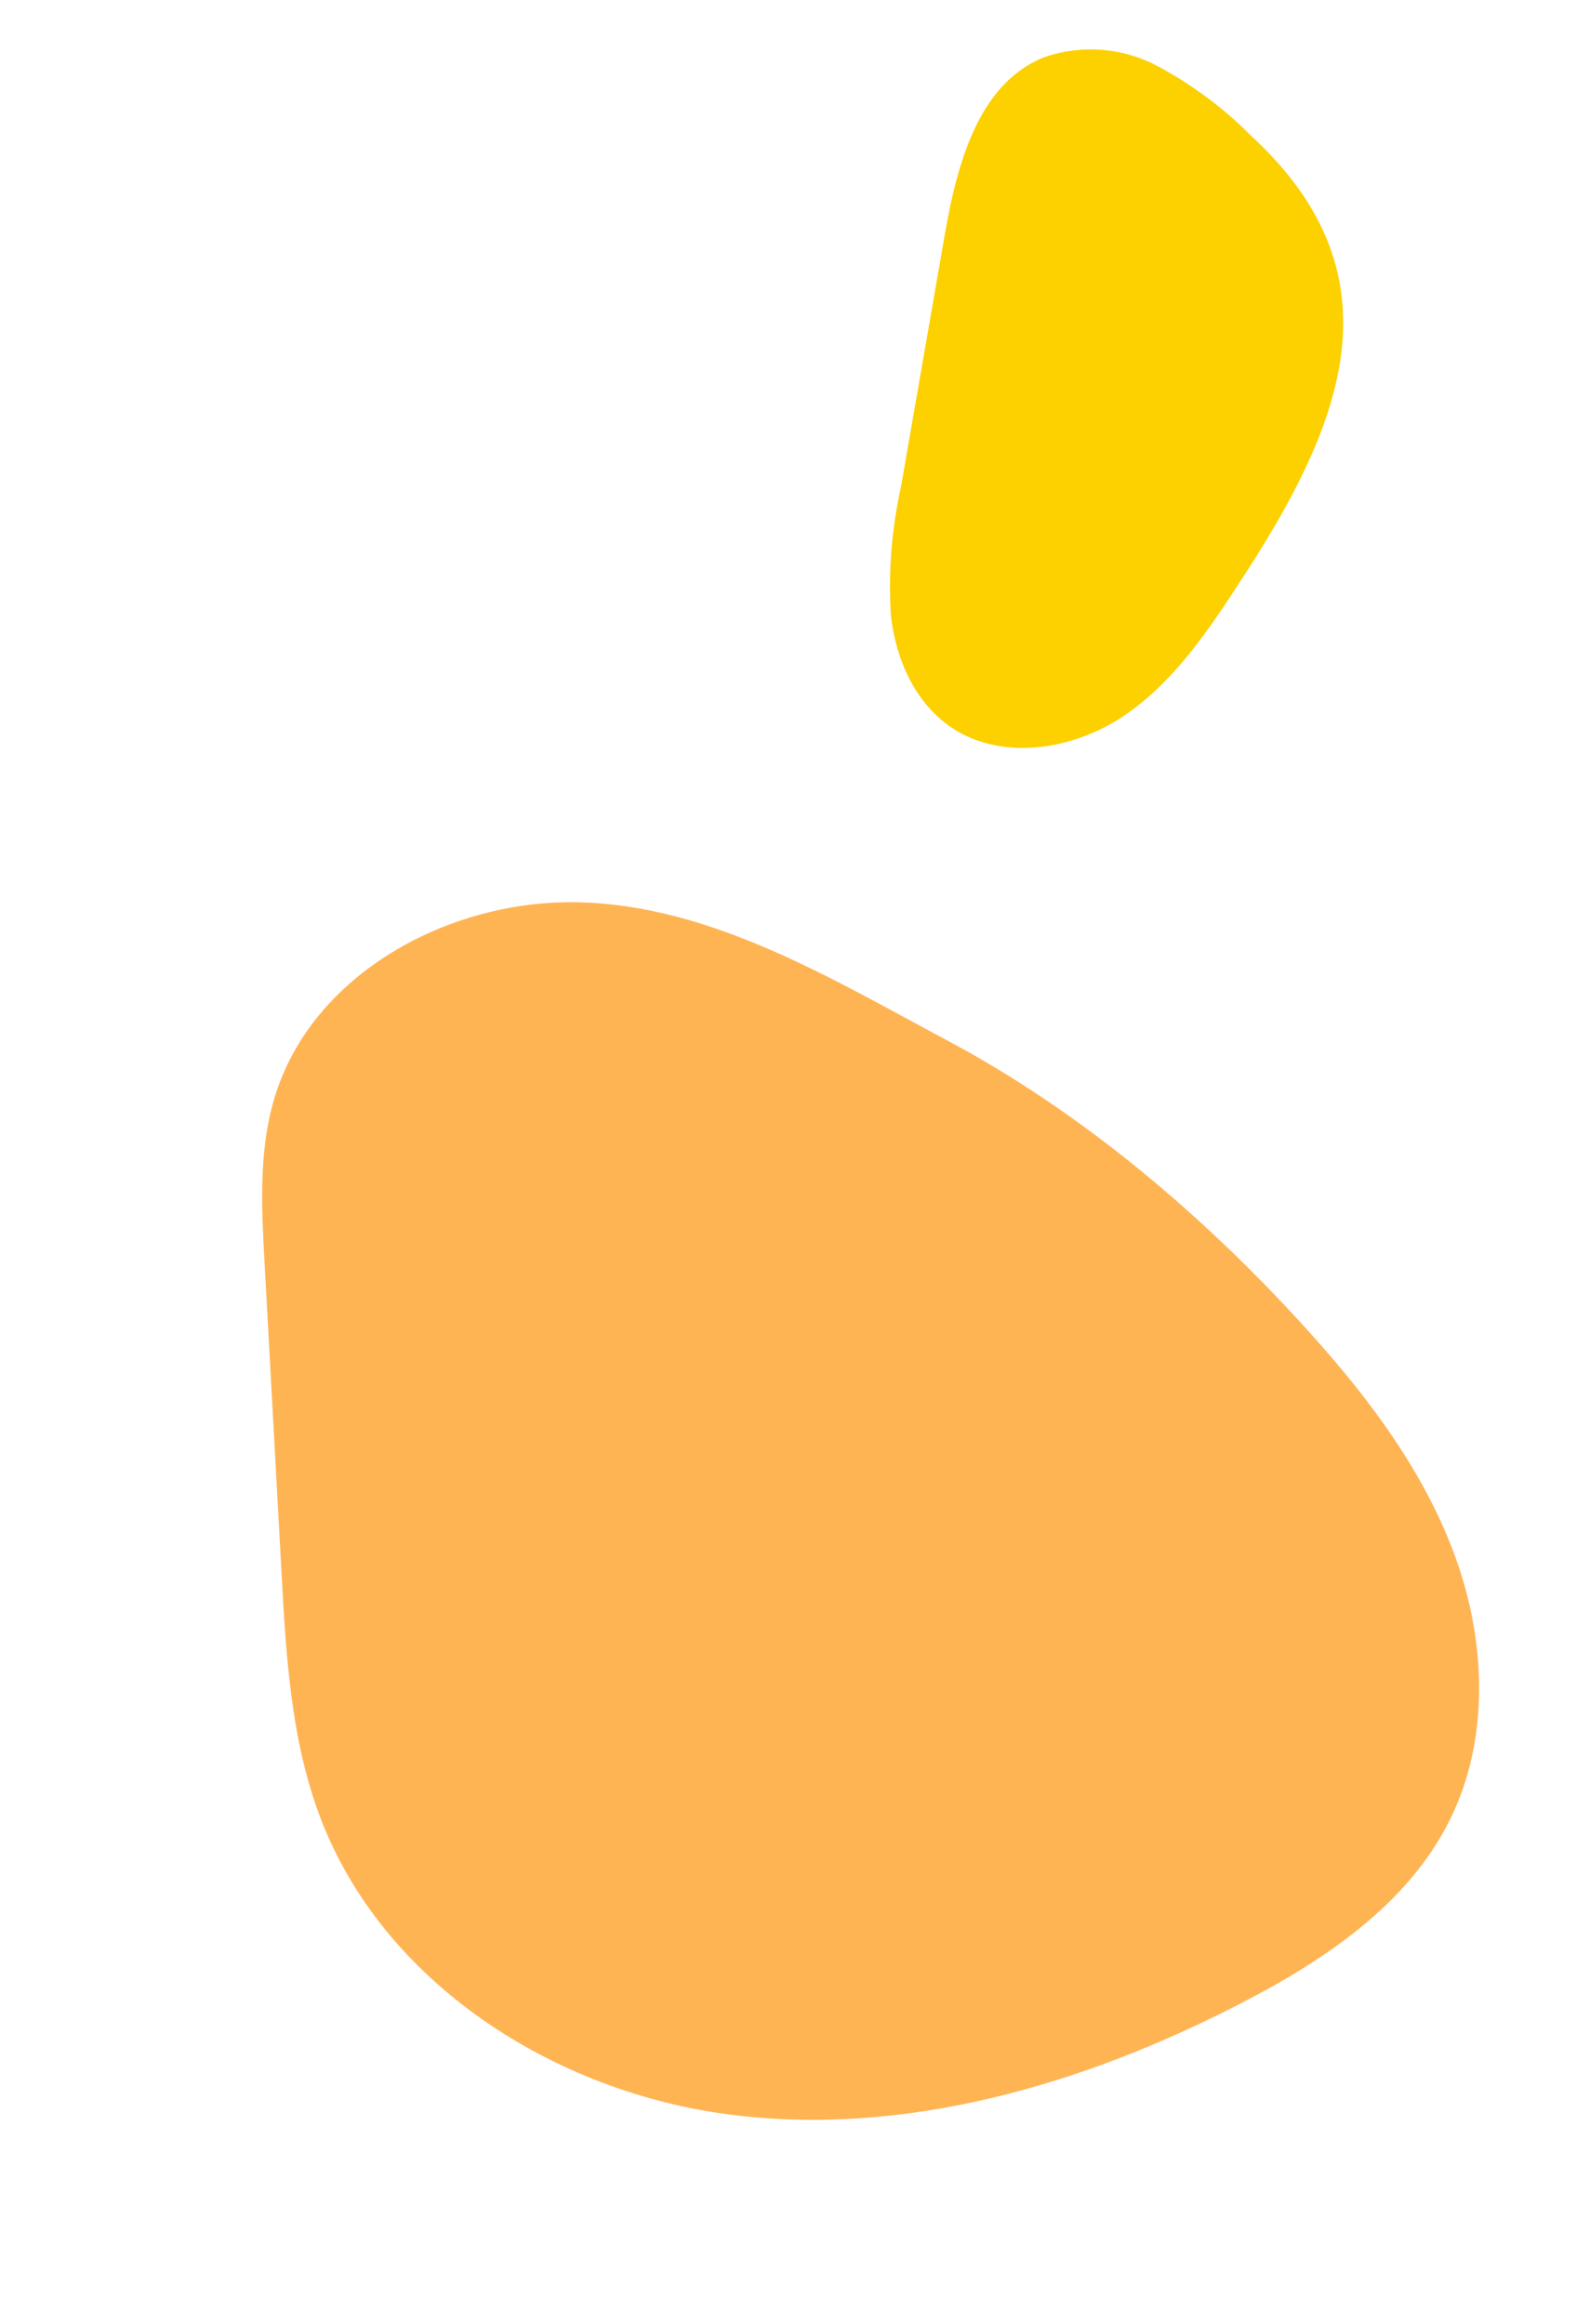 <svg xmlns="http://www.w3.org/2000/svg" width="131.699" height="192.46" viewBox="0 0 131.699 192.46"><g transform="translate(-1536.301 -3735.54)"><path d="M211.793,145.19c-9.615-4.75-22.53-3.955-29.663,4.053-3.028,3.4-4.781,7.716-6.476,11.941q-4.8,11.968-9.607,23.935c-2.565,6.387-5.159,12.9-5.657,19.767-1.06,14.6,7.942,28.723,20.31,36.561s27.553,10.143,42.184,9.573c7.832-.306,16.065-1.557,22.2-6.441,5.8-4.621,8.93-12.01,9.618-19.393s-.839-14.8-3-21.9c-3.727-12.238-9.3-24.5-17.015-34.765C228.217,159.915,221.7,150.083,211.793,145.19Z" transform="translate(1330.894 3768.173) rotate(-25)" fill="#ffb454"/><path d="M-104.852,218.008a32.613,32.613,0,0,0-.615,9.7A11.779,11.779,0,0,0-100.873,236c4.856,3.315,11.411,1.088,16.817-1.223l19.374-8.284a38.135,38.135,0,0,0,9.31-5.051c2.748-2.236,4.913-5.437,5.09-8.975.257-5.137-3.776-9.706-8.5-11.733s-10.035-2.056-15.179-2.054C-89,198.684-101.992,201.157-104.852,218.008Z" transform="matrix(-0.545, 0.839, -0.839, -0.545, 1765.701, 3953.576)" fill="#fdd000"/></g></svg>